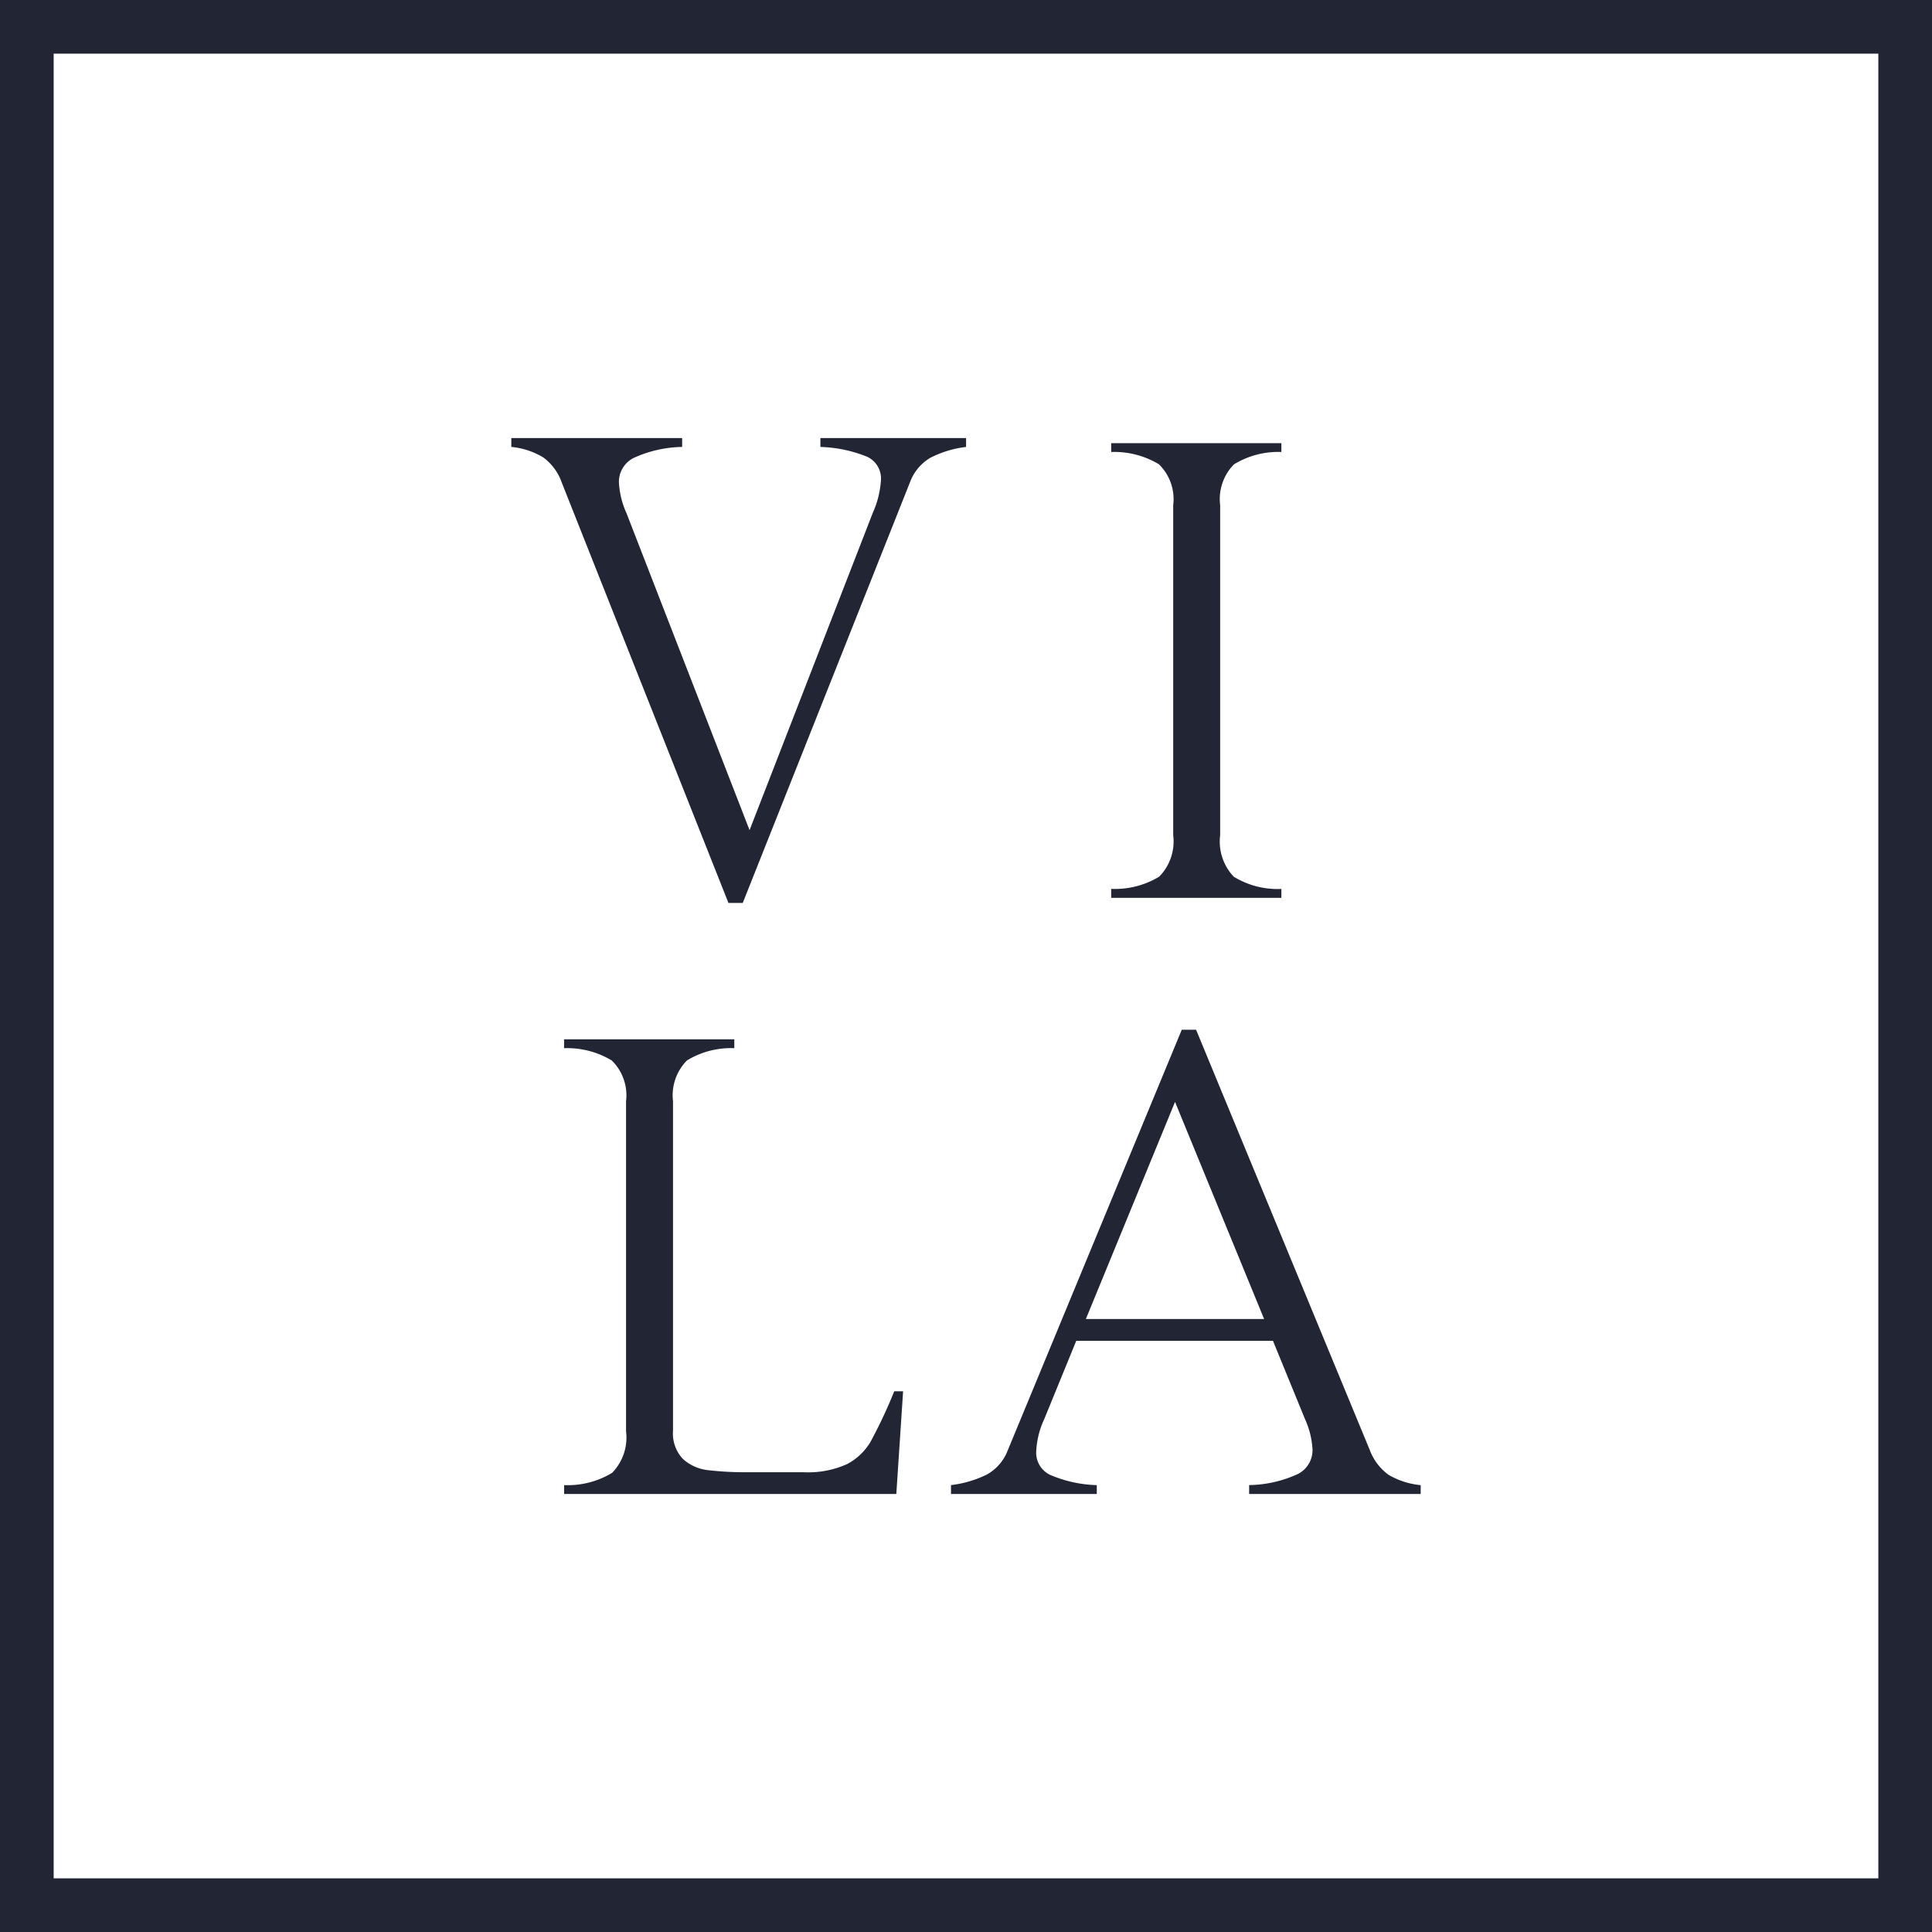 <svg xmlns="http://www.w3.org/2000/svg" xmlns:xlink="http://www.w3.org/1999/xlink" width="72" height="72" viewBox="0 0 72 72">
  <defs>
    <clipPath id="clip-path">
      <rect id="Rectangle_4" data-name="Rectangle 4" width="33.89" height="39.35" fill="#212534"/>
    </clipPath>
  </defs>
  <g id="Group_73" data-name="Group 73" transform="translate(-50 -50)">
    <g id="Rectangle_3" data-name="Rectangle 3" transform="translate(50 50)" fill="none" stroke="#212534" stroke-width="2">
      <rect width="72" height="72" stroke="none"/>
      <rect x="1" y="1" width="70" height="70" fill="none"/>
    </g>
    <g id="Group_3" data-name="Group 3" transform="translate(69.055 66.325)">
      <g id="Group_2" data-name="Group 2" transform="translate(0 0)" clip-path="url(#clip-path)">
        <path id="Path_1" data-name="Path 1" d="M15.614.736a1.766,1.766,0,0,0-.748.888l-6.241,15.7H8.092L1.877,1.649A1.959,1.959,0,0,0,1.194.723,2.8,2.8,0,0,0,0,.33V0H6.367V.33A4.508,4.508,0,0,0,4.543.748a1,1,0,0,0-.533.9A3.164,3.164,0,0,0,4.289,2.79L8.879,14.612,13.47,2.79a3.548,3.548,0,0,0,.307-1.243A.894.894,0,0,0,13.27.7,4.994,4.994,0,0,0,11.519.33V0h5.429V.33a3.938,3.938,0,0,0-1.334.406" transform="translate(0 0.001)" fill="#212534"/>
        <path id="Path_2" data-name="Path 2" d="M15.154.876A1.84,1.84,0,0,0,14.636,2.4V14.7a1.9,1.9,0,0,0,.505,1.545,3.112,3.112,0,0,0,1.776.457v.332H10.575V16.7a3.184,3.184,0,0,0,1.791-.457,1.874,1.874,0,0,0,.52-1.545V2.4A1.815,1.815,0,0,0,12.353.876,3.228,3.228,0,0,0,10.575.418V.09h6.342V.418a3.155,3.155,0,0,0-1.763.459" transform="translate(11.781 0.101)" fill="#212534"/>
        <path id="Path_3" data-name="Path 3" d="M13.311,27.544H.931v-.33a3.193,3.193,0,0,0,1.788-.457,1.879,1.879,0,0,0,.52-1.547v-12.3a1.818,1.818,0,0,0-.533-1.522,3.228,3.228,0,0,0-1.776-.457V10.6H7.273v.33a3.156,3.156,0,0,0-1.763.457,1.843,1.843,0,0,0-.52,1.522V25.185a1.373,1.373,0,0,0,.368,1.053,1.659,1.659,0,0,0,.939.419,11.918,11.918,0,0,0,1.509.076H9.835a3.544,3.544,0,0,0,1.636-.3,2.2,2.2,0,0,0,.888-.85,18.466,18.466,0,0,0,.875-1.865h.33Z" transform="translate(1.037 11.807)" fill="#212534"/>
        <path id="Path_4" data-name="Path 4" d="M24.063,27.021a2.921,2.921,0,0,0,1.192.381v.33H18.862V27.4a4.513,4.513,0,0,0,1.829-.419,1,1,0,0,0,.533-.9,3.13,3.13,0,0,0-.281-1.142L19.75,22.023H12.419L11.226,24.94a3.2,3.2,0,0,0-.3,1.218.915.915,0,0,0,.522.863,4.761,4.761,0,0,0,1.736.381v.33H7.751V27.4A4.084,4.084,0,0,0,9.1,27a1.741,1.741,0,0,0,.763-.888L16.351,10.43h.533l6.469,15.652a2.016,2.016,0,0,0,.71.939M19.42,21.211,16.1,13.119l-3.323,8.092Z" transform="translate(8.635 11.62)" fill="#212534"/>
      </g>
    </g>
  </g>
</svg>
